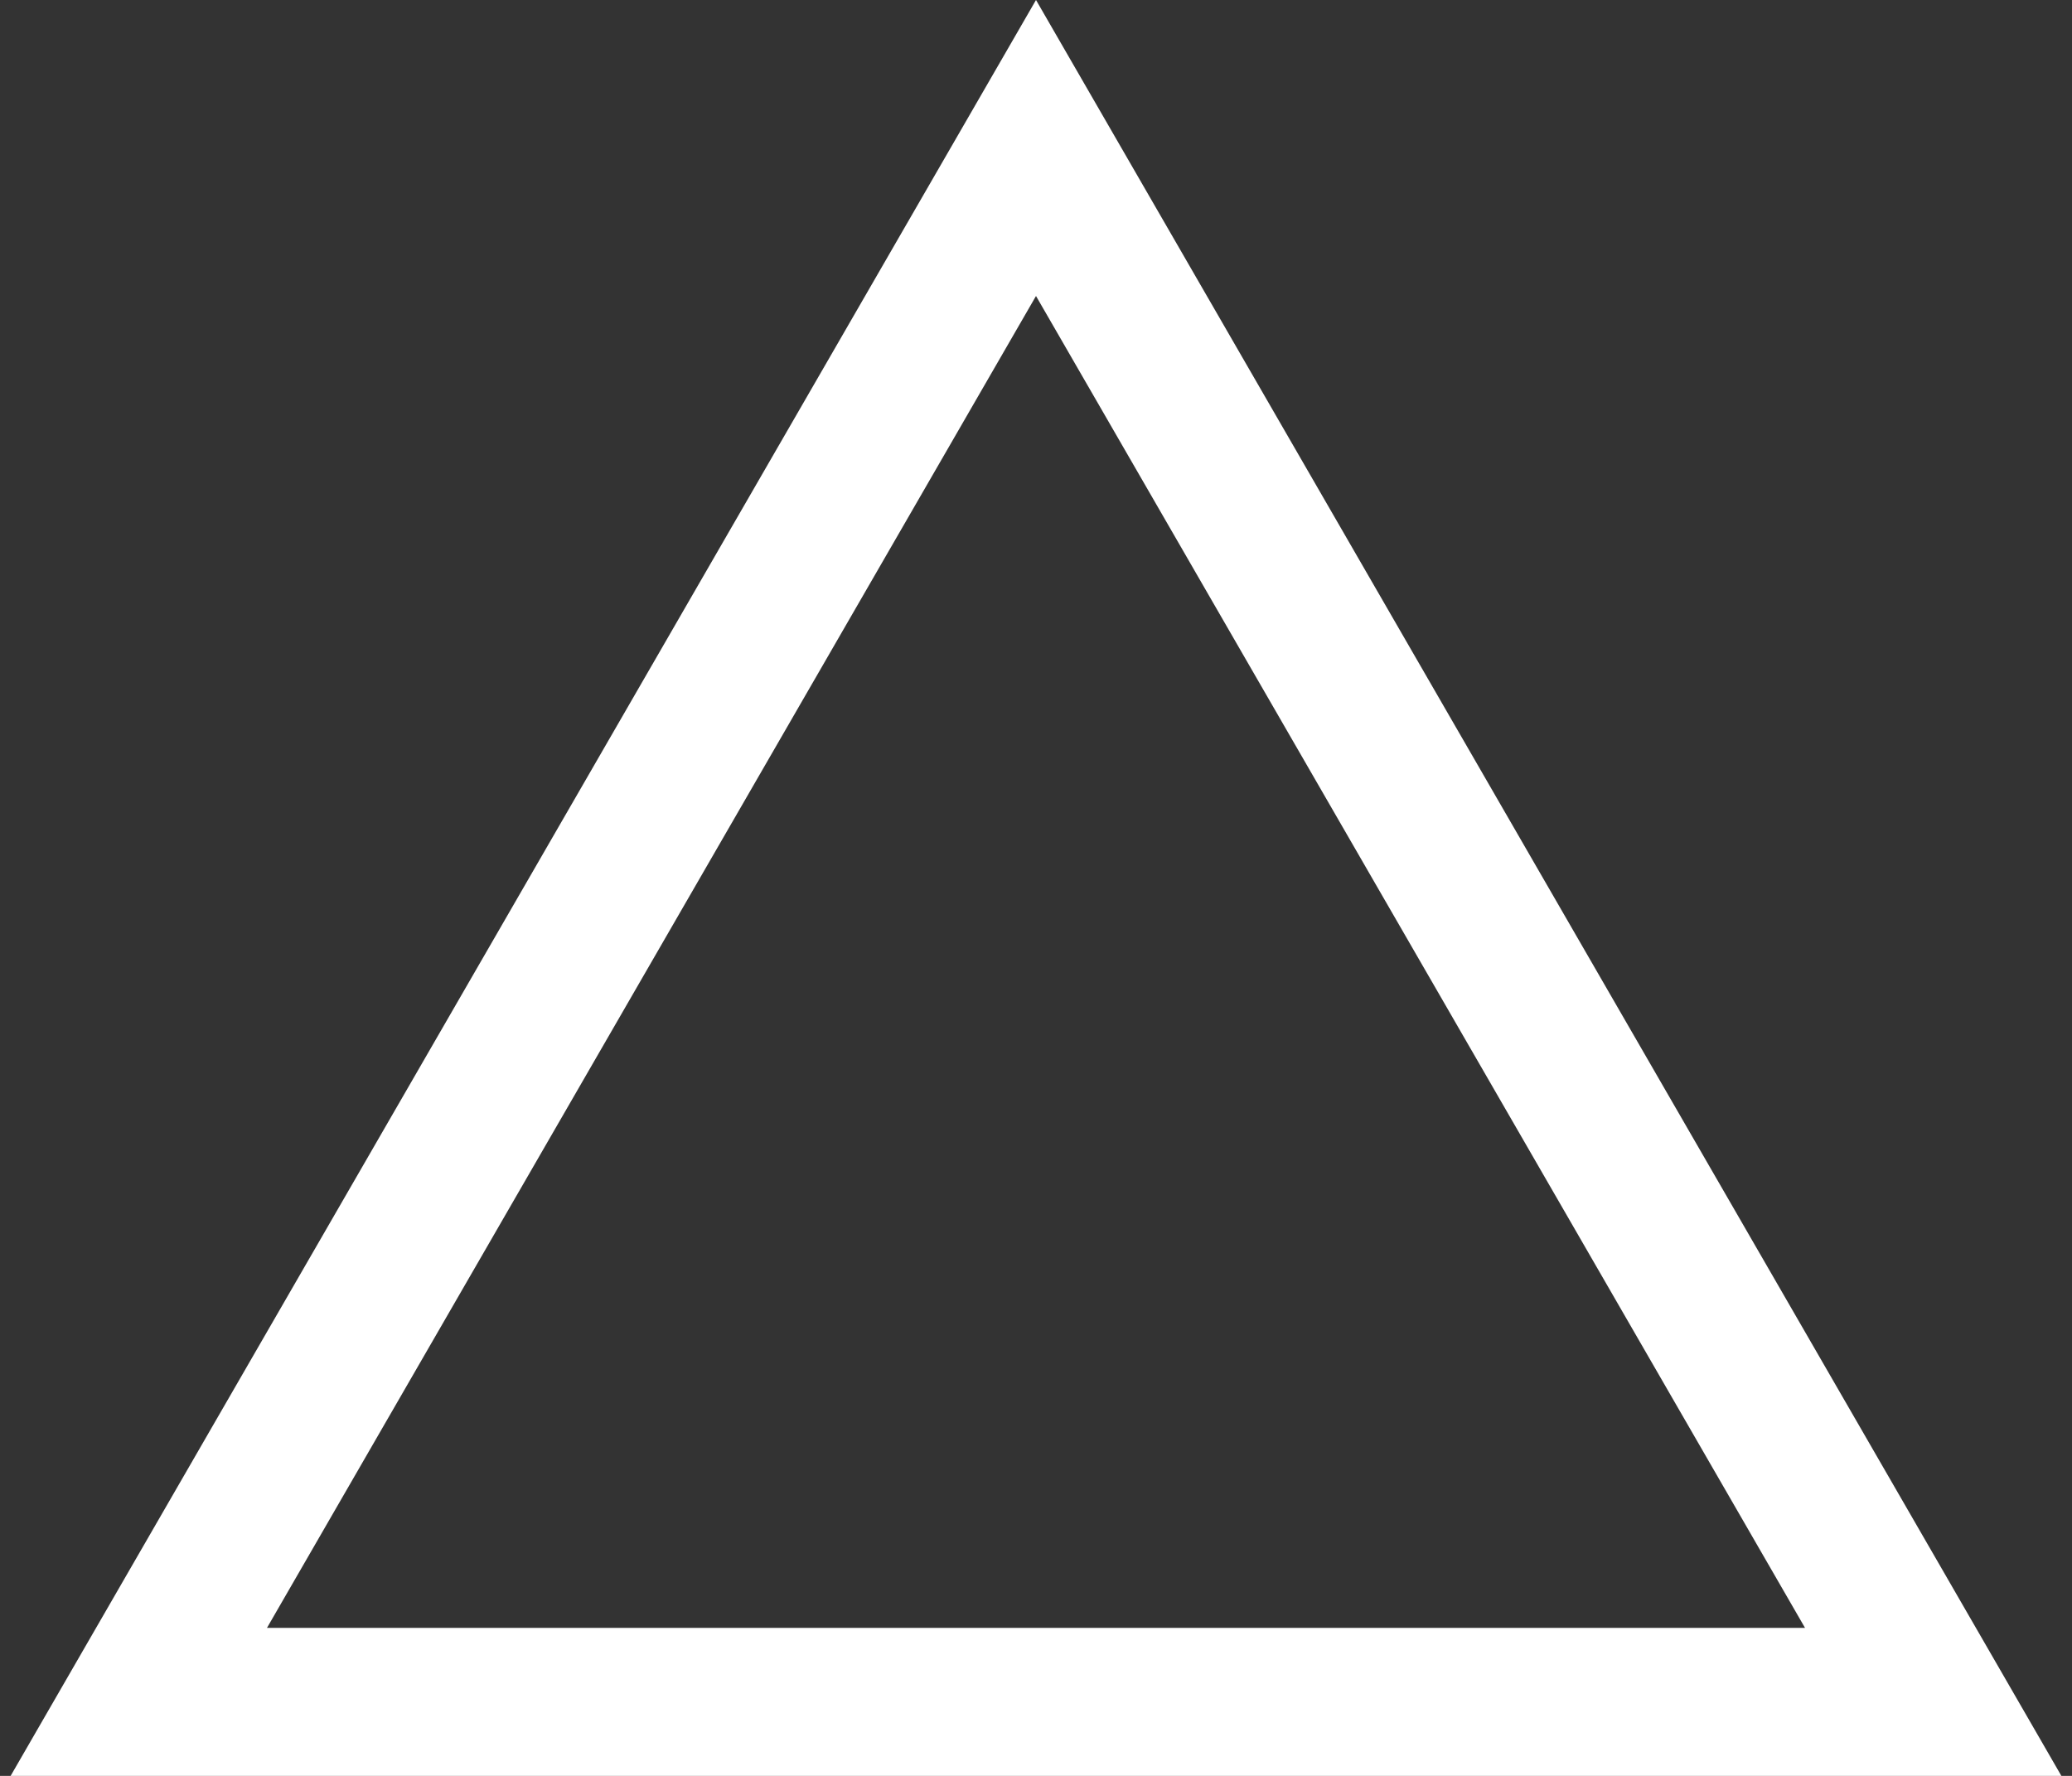 <svg width="140" height="120" viewBox="0 0 140 120" fill="none" xmlns="http://www.w3.org/2000/svg">
<rect x="0" y="0" width="140" height="120" fill="#333333" stroke="none"/>
<path id="Polygon 1" d="M74.33 17.5L70 10L65.67 17.5L13.708 107.5L9.378 115H18.038H121.962H130.622L126.292 107.5L74.33 17.5Z" stroke="white" stroke-width="10"/>
</svg>
